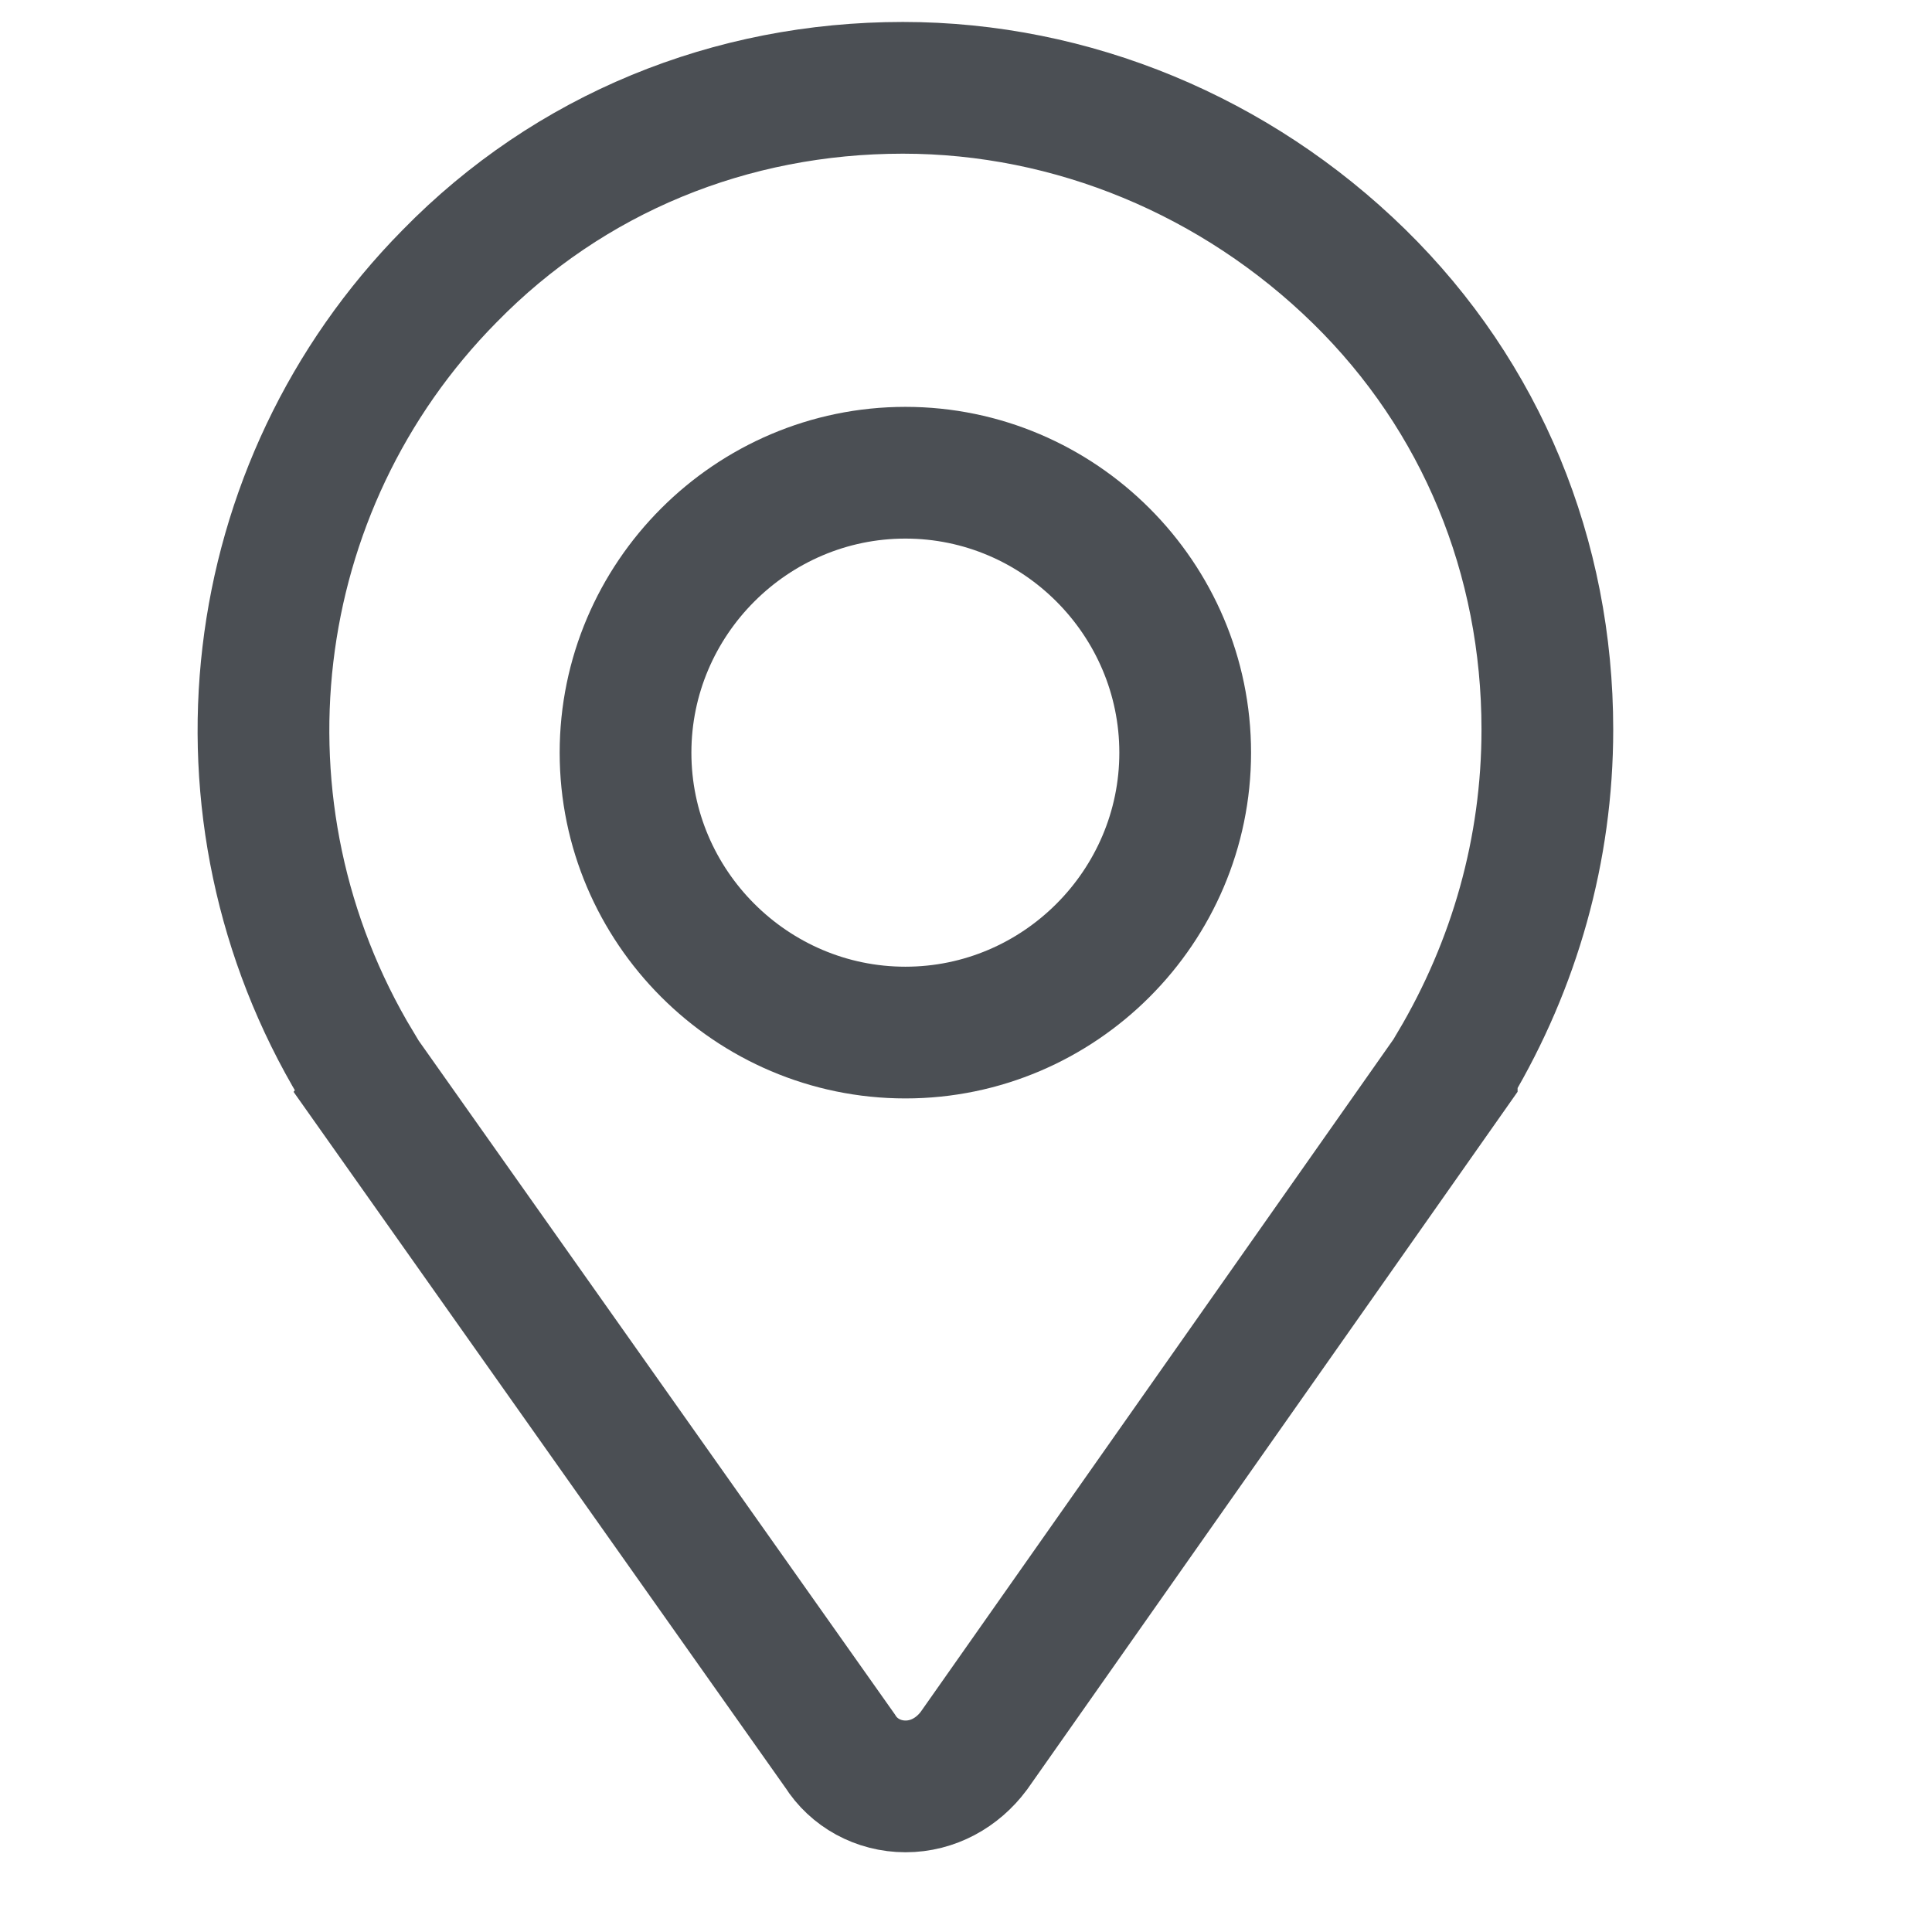 <?xml version="1.0" encoding="UTF-8"?>
<svg width="22px" height="22px" viewBox="0 0 22 22" version="1.1" xmlns="http://www.w3.org/2000/svg" xmlns:xlink="http://www.w3.org/1999/xlink">
    <title>loc-point-radius</title>
    <g id="Mobile" stroke="none" stroke-width="1" fill="none" fill-rule="evenodd">
        <g id="Our-Offices-4" transform="translate(-15, -615)" stroke="#4B4F54" stroke-width="1.5">
            <g id="overlay" transform="translate(15, 159)">
                <g id="Group">
                    <g id="mobile-menu-item-1-copy-4" transform="translate(0, 239)">
                        <g id="Group-3" transform="translate(0, 34)">
                            <g id="loc-point-radius" transform="translate(0, 183)">
                                <g id="Group-18" transform="translate(3, 1)">
                                    <path d="M7.312,19.342 L7.312,19.342 C7.623,19.342 7.903,19.186 8.089,18.937 L13.531,11.195 C13.531,11.164 13.563,11.164 13.563,11.133 C14.246,9.981 14.62,8.675 14.62,7.307 C14.62,5.347 13.873,3.514 12.474,2.145 C11.074,0.776 9.209,7.54144222e-13 7.281,7.54144222e-13 C5.322,7.54144222e-13 3.487,0.745 2.119,2.145 C-0.245,4.54 -0.68,8.24 1.062,11.133 C1.062,11.164 1.093,11.164 1.093,11.195 L6.565,18.937 C6.721,19.186 7.001,19.342 7.312,19.342 Z" id="Stroke-5"></path>
                                    <path d="M7.31,10.758 L7.31,10.758 C5.557,10.758 4.123,9.324 4.123,7.571 C4.123,5.818 5.557,4.383 7.31,4.383 C9.063,4.383 10.496,5.818 10.496,7.571 C10.496,9.324 9.063,10.758 7.31,10.758 Z" id="Stroke-7"></path>
                                </g>
                            </g>
                        </g>
                    </g>
                </g>
            </g>
        </g>
    </g>
</svg>